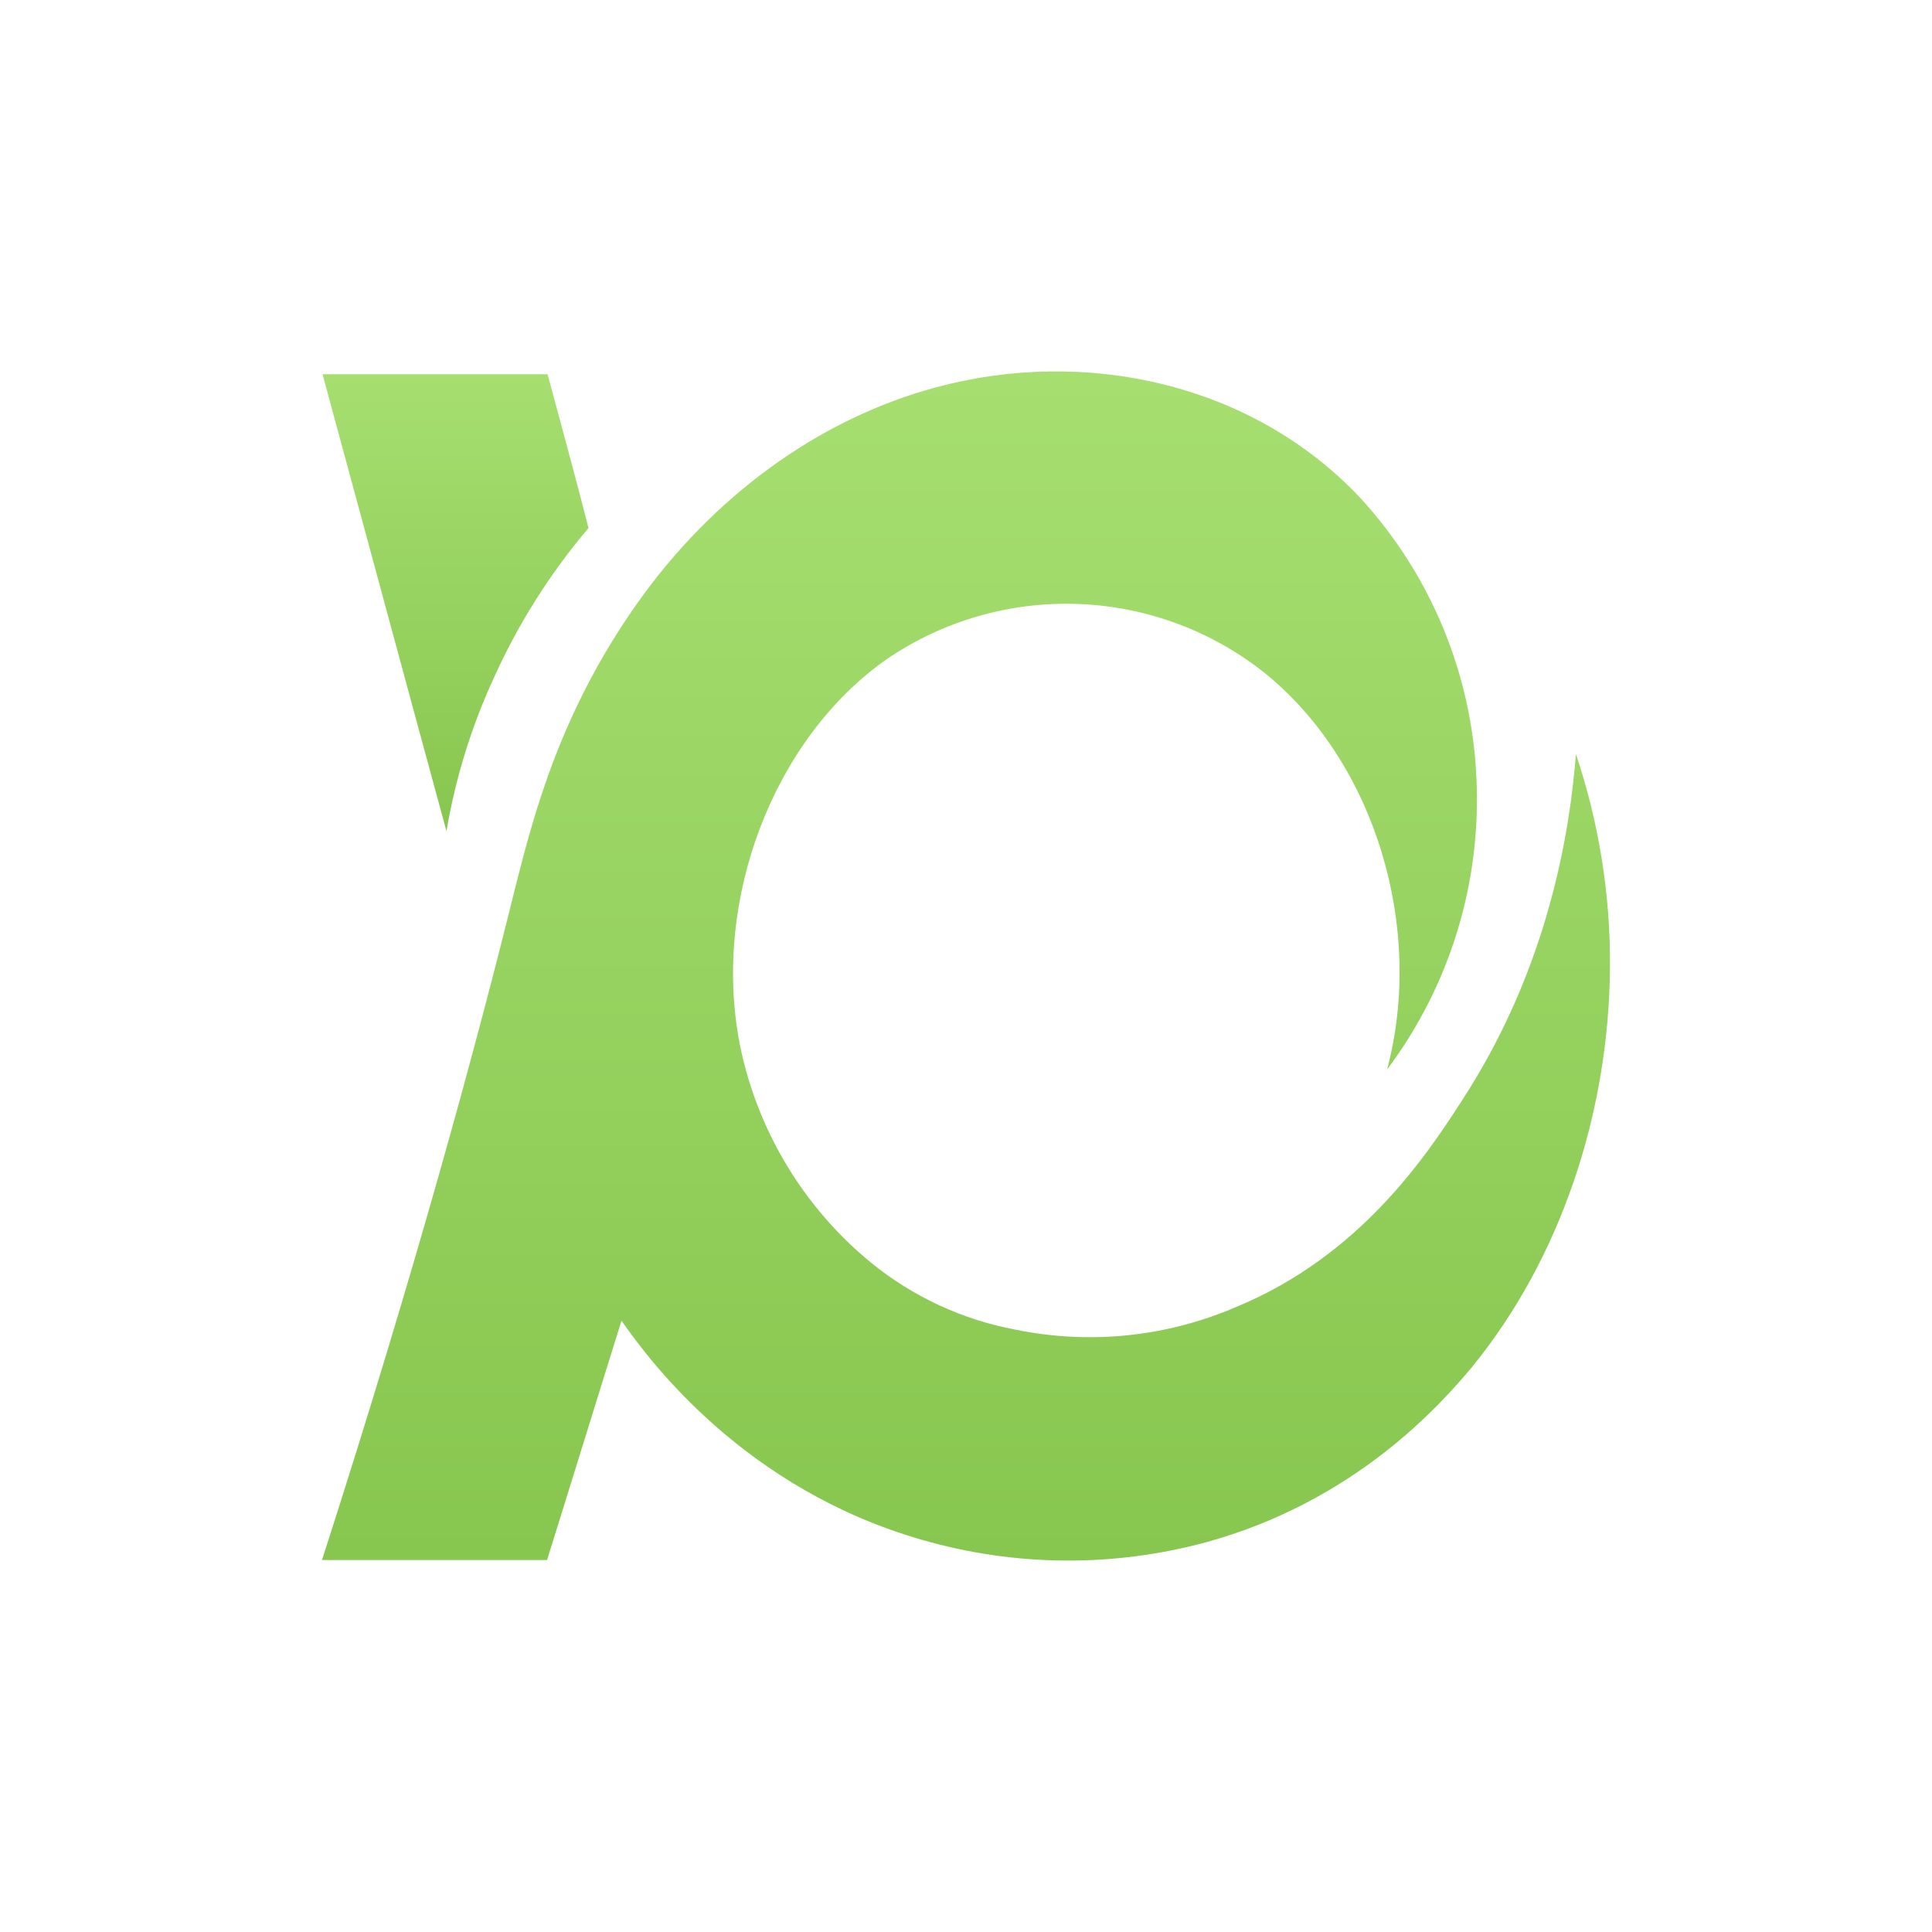 <svg width="150" height="150" viewBox="0 0 150 150" fill="none" xmlns="http://www.w3.org/2000/svg">
<path d="M122.355 58.546C121.901 64.287 120.331 75.026 113.433 85.559C110.707 89.772 105.585 97.496 96.003 101.461C90.606 103.796 84.622 104.416 78.861 103.237C74.74 102.47 70.877 100.68 67.626 98.033C62.357 93.713 58.751 87.698 57.424 81.015C55.276 69.822 60.068 57.348 68.824 51.193C73.212 48.193 78.45 46.685 83.761 46.893C89.073 47.102 94.176 49.015 98.316 52.35C106.742 59.248 110.625 72.011 107.692 83.039C112.561 76.543 115.014 68.554 114.631 60.446C114.287 52.396 111.13 44.722 105.709 38.761C97.242 29.674 84.148 26.948 72.624 30.087C63.455 32.565 55.276 38.637 49.494 46.815C43.587 55.159 41.522 62.924 40.035 68.789C37.02 81.015 32.352 98.281 25 121.122H42.472C44.413 114.926 46.313 108.731 48.255 102.535C50.485 105.757 57.879 115.629 71.592 119.553C78.76 121.627 86.36 121.699 93.566 119.759C105.255 116.579 111.905 108.979 114.259 106.17C121.157 97.744 124.916 86.426 124.999 75.109C125.04 69.479 124.147 63.882 122.355 58.546Z" fill="url(#paint0_linear_1299_222)"/>
<path d="M45.694 40.992C44.661 36.985 43.587 33.02 42.513 29.055H25.041C28.263 40.909 31.444 52.722 34.665 64.535C35.354 60.455 36.576 56.484 38.3 52.722C40.201 48.484 42.69 44.535 45.694 40.992Z" fill="url(#paint1_linear_1299_222)"/>
<defs>
<linearGradient id="paint0_linear_1299_222" x1="75.001" y1="121.155" x2="75.001" y2="28.836" gradientUnits="userSpaceOnUse">
<stop stop-color="#87C64F"/>
<stop offset="1" stop-color="#A6DF70"/>
</linearGradient>
<linearGradient id="paint1_linear_1299_222" x1="35.367" y1="64.535" x2="35.367" y2="29.055" gradientUnits="userSpaceOnUse">
<stop stop-color="#87C64F"/>
<stop offset="1" stop-color="#A6DF70"/>
</linearGradient>
</defs>
</svg>
